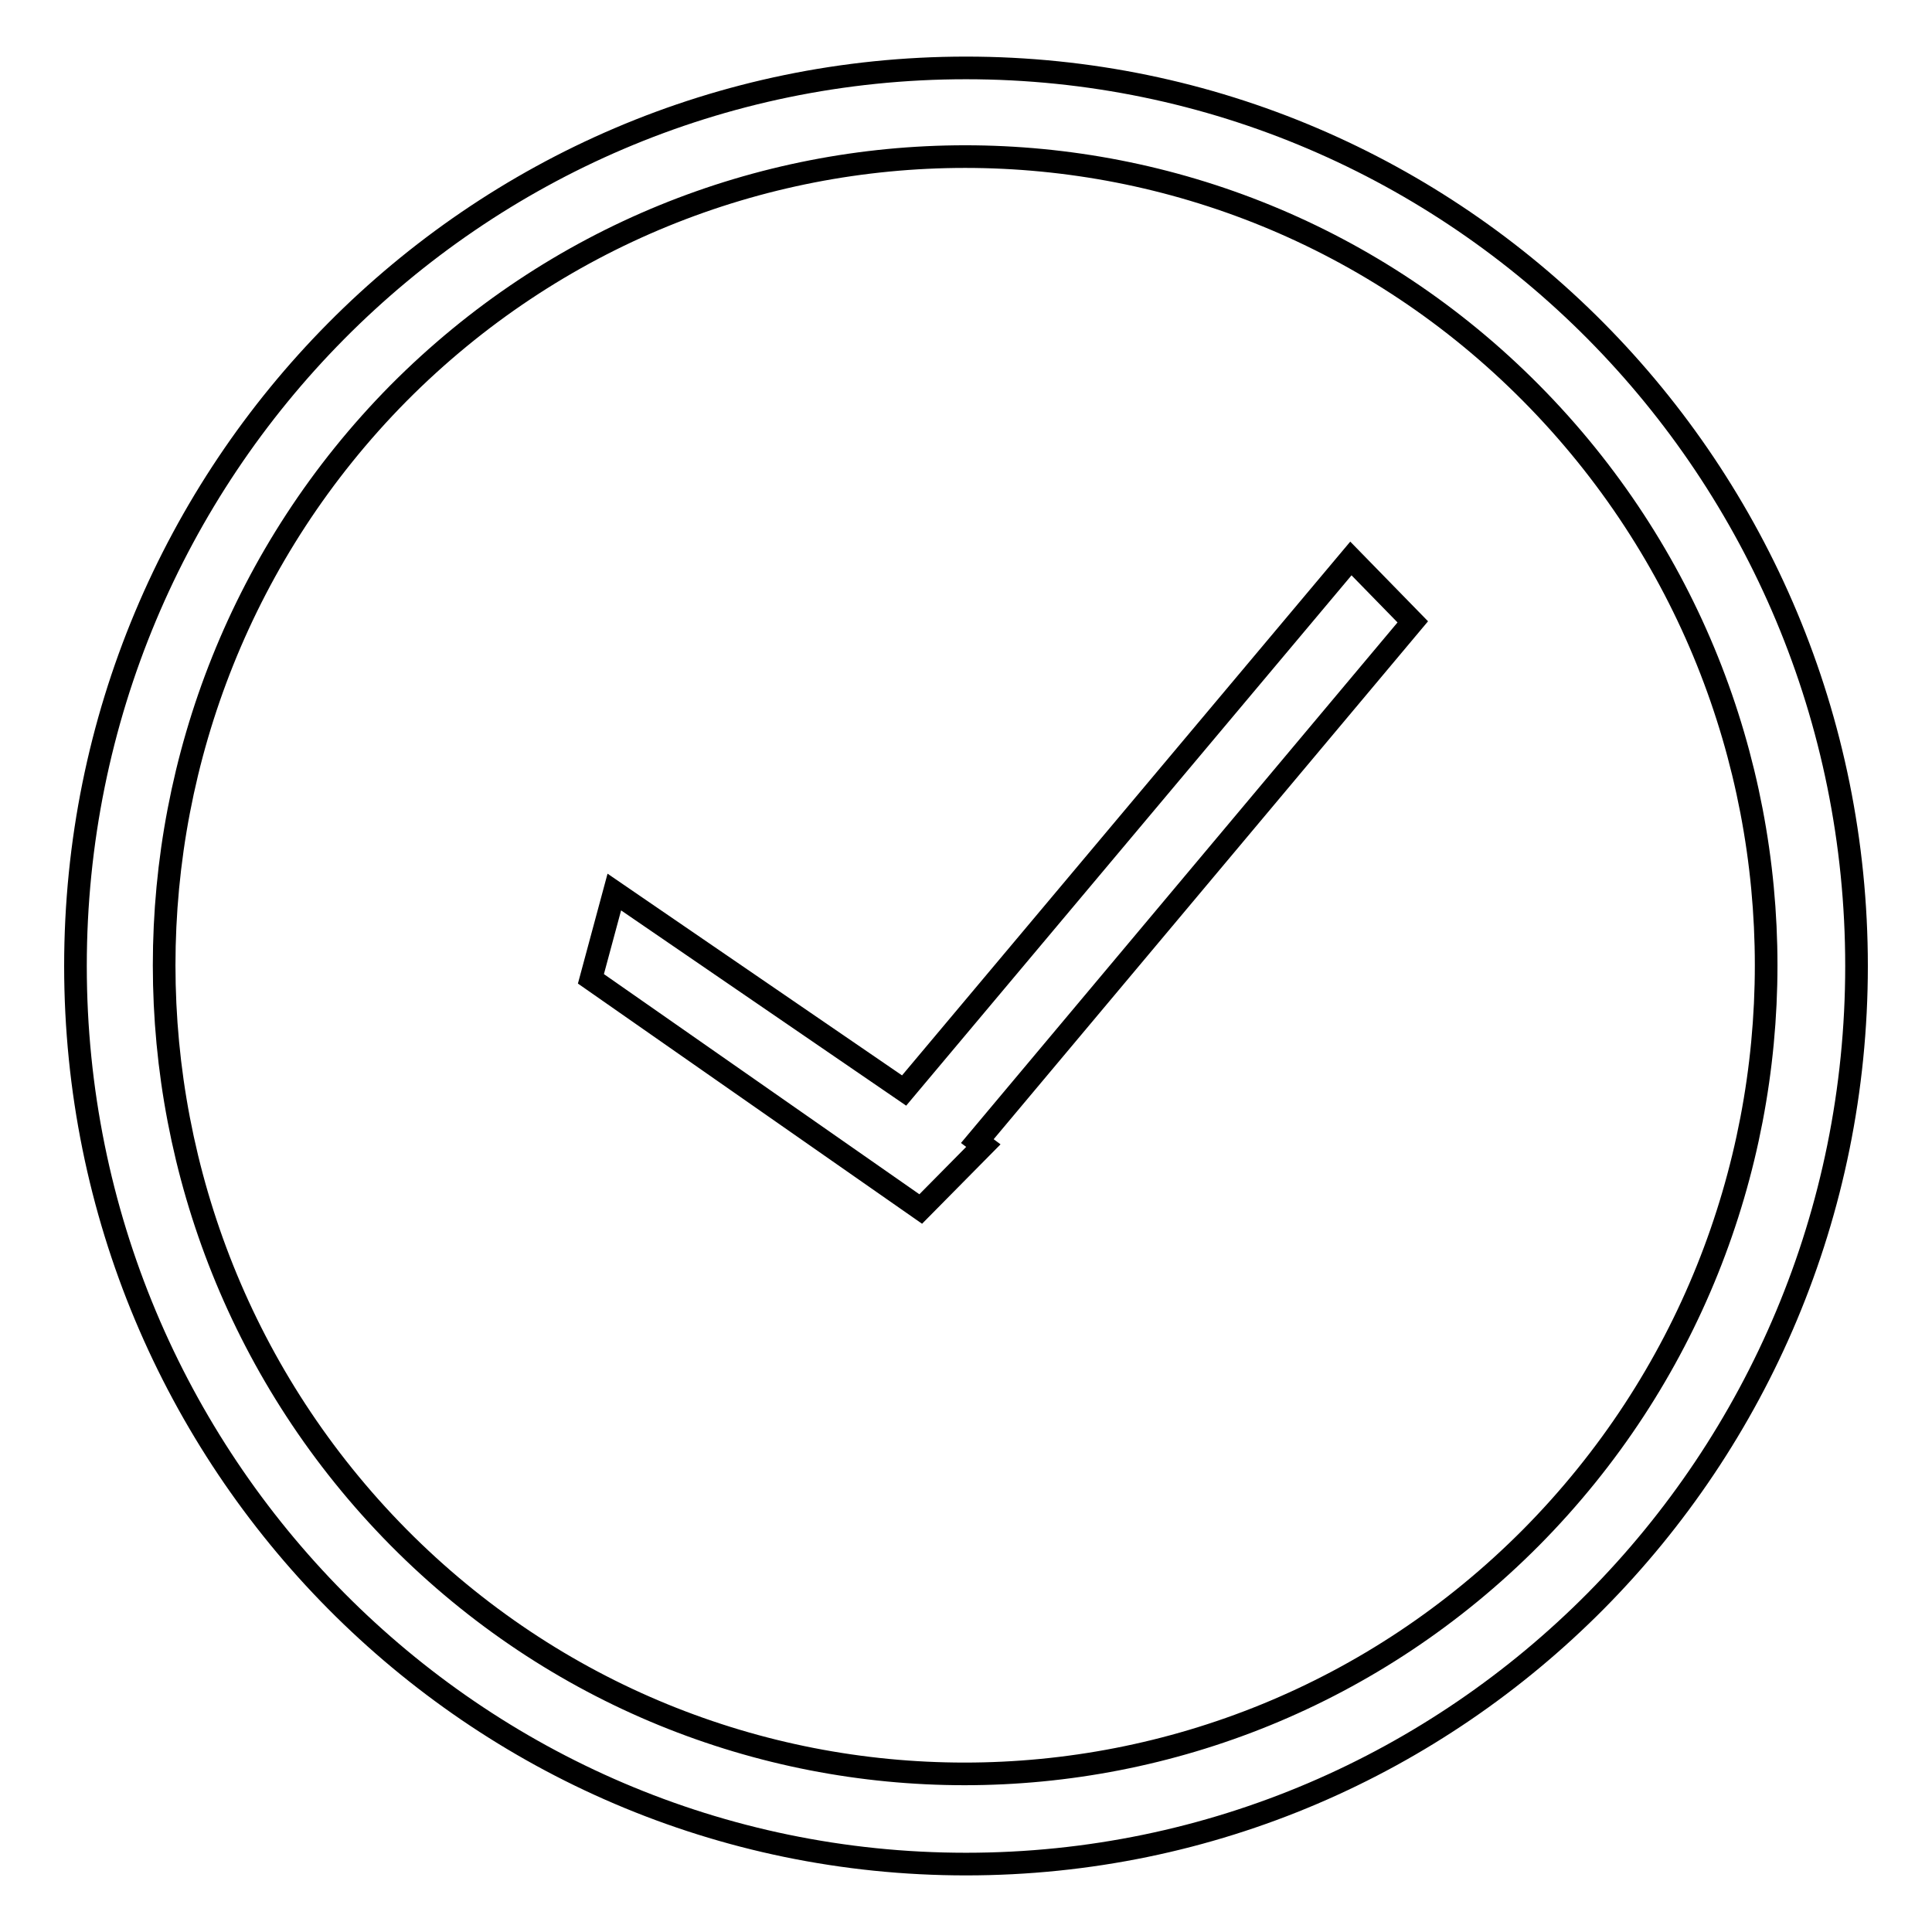 <?xml version="1.0" encoding="utf-8"?>
<!-- Svg Vector Icons : http://www.onlinewebfonts.com/icon -->
<!DOCTYPE svg PUBLIC "-//W3C//DTD SVG 1.1//EN" "http://www.w3.org/Graphics/SVG/1.1/DTD/svg11.dtd">
<svg version="1.1" xmlns="http://www.w3.org/2000/svg" xmlns:xlink="http://www.w3.org/1999/xlink" x="0px" y="0px" viewBox="0 0 256 256" enable-background="new 0 0 256 256" xml:space="preserve">
<g><g><path stroke-width="3" fill-opacity="0" stroke="#000000"  d="M179,74l-59.2,70.5l-38.4-26.3l-3.1,11.5l43.7,30.5l0,0l0,0l0,0l8.3-8.4l-0.8-0.6l57.7-68.8L179,74z M128,9C62.8,9,10,62.3,10,128c0,65.7,52.8,119,118,119c65.2,0,118-53.3,118-119C246,62.3,193.2,9,128,9z M202.9,203.7c-41.5,41.8-108.7,41.8-150.1,0C11.4,161.8,11.4,94,52.8,52.1c41.5-41.8,108.7-41.8,150.1,0C244.4,94,244.4,161.8,202.9,203.7z"/></g></g>
</svg>
